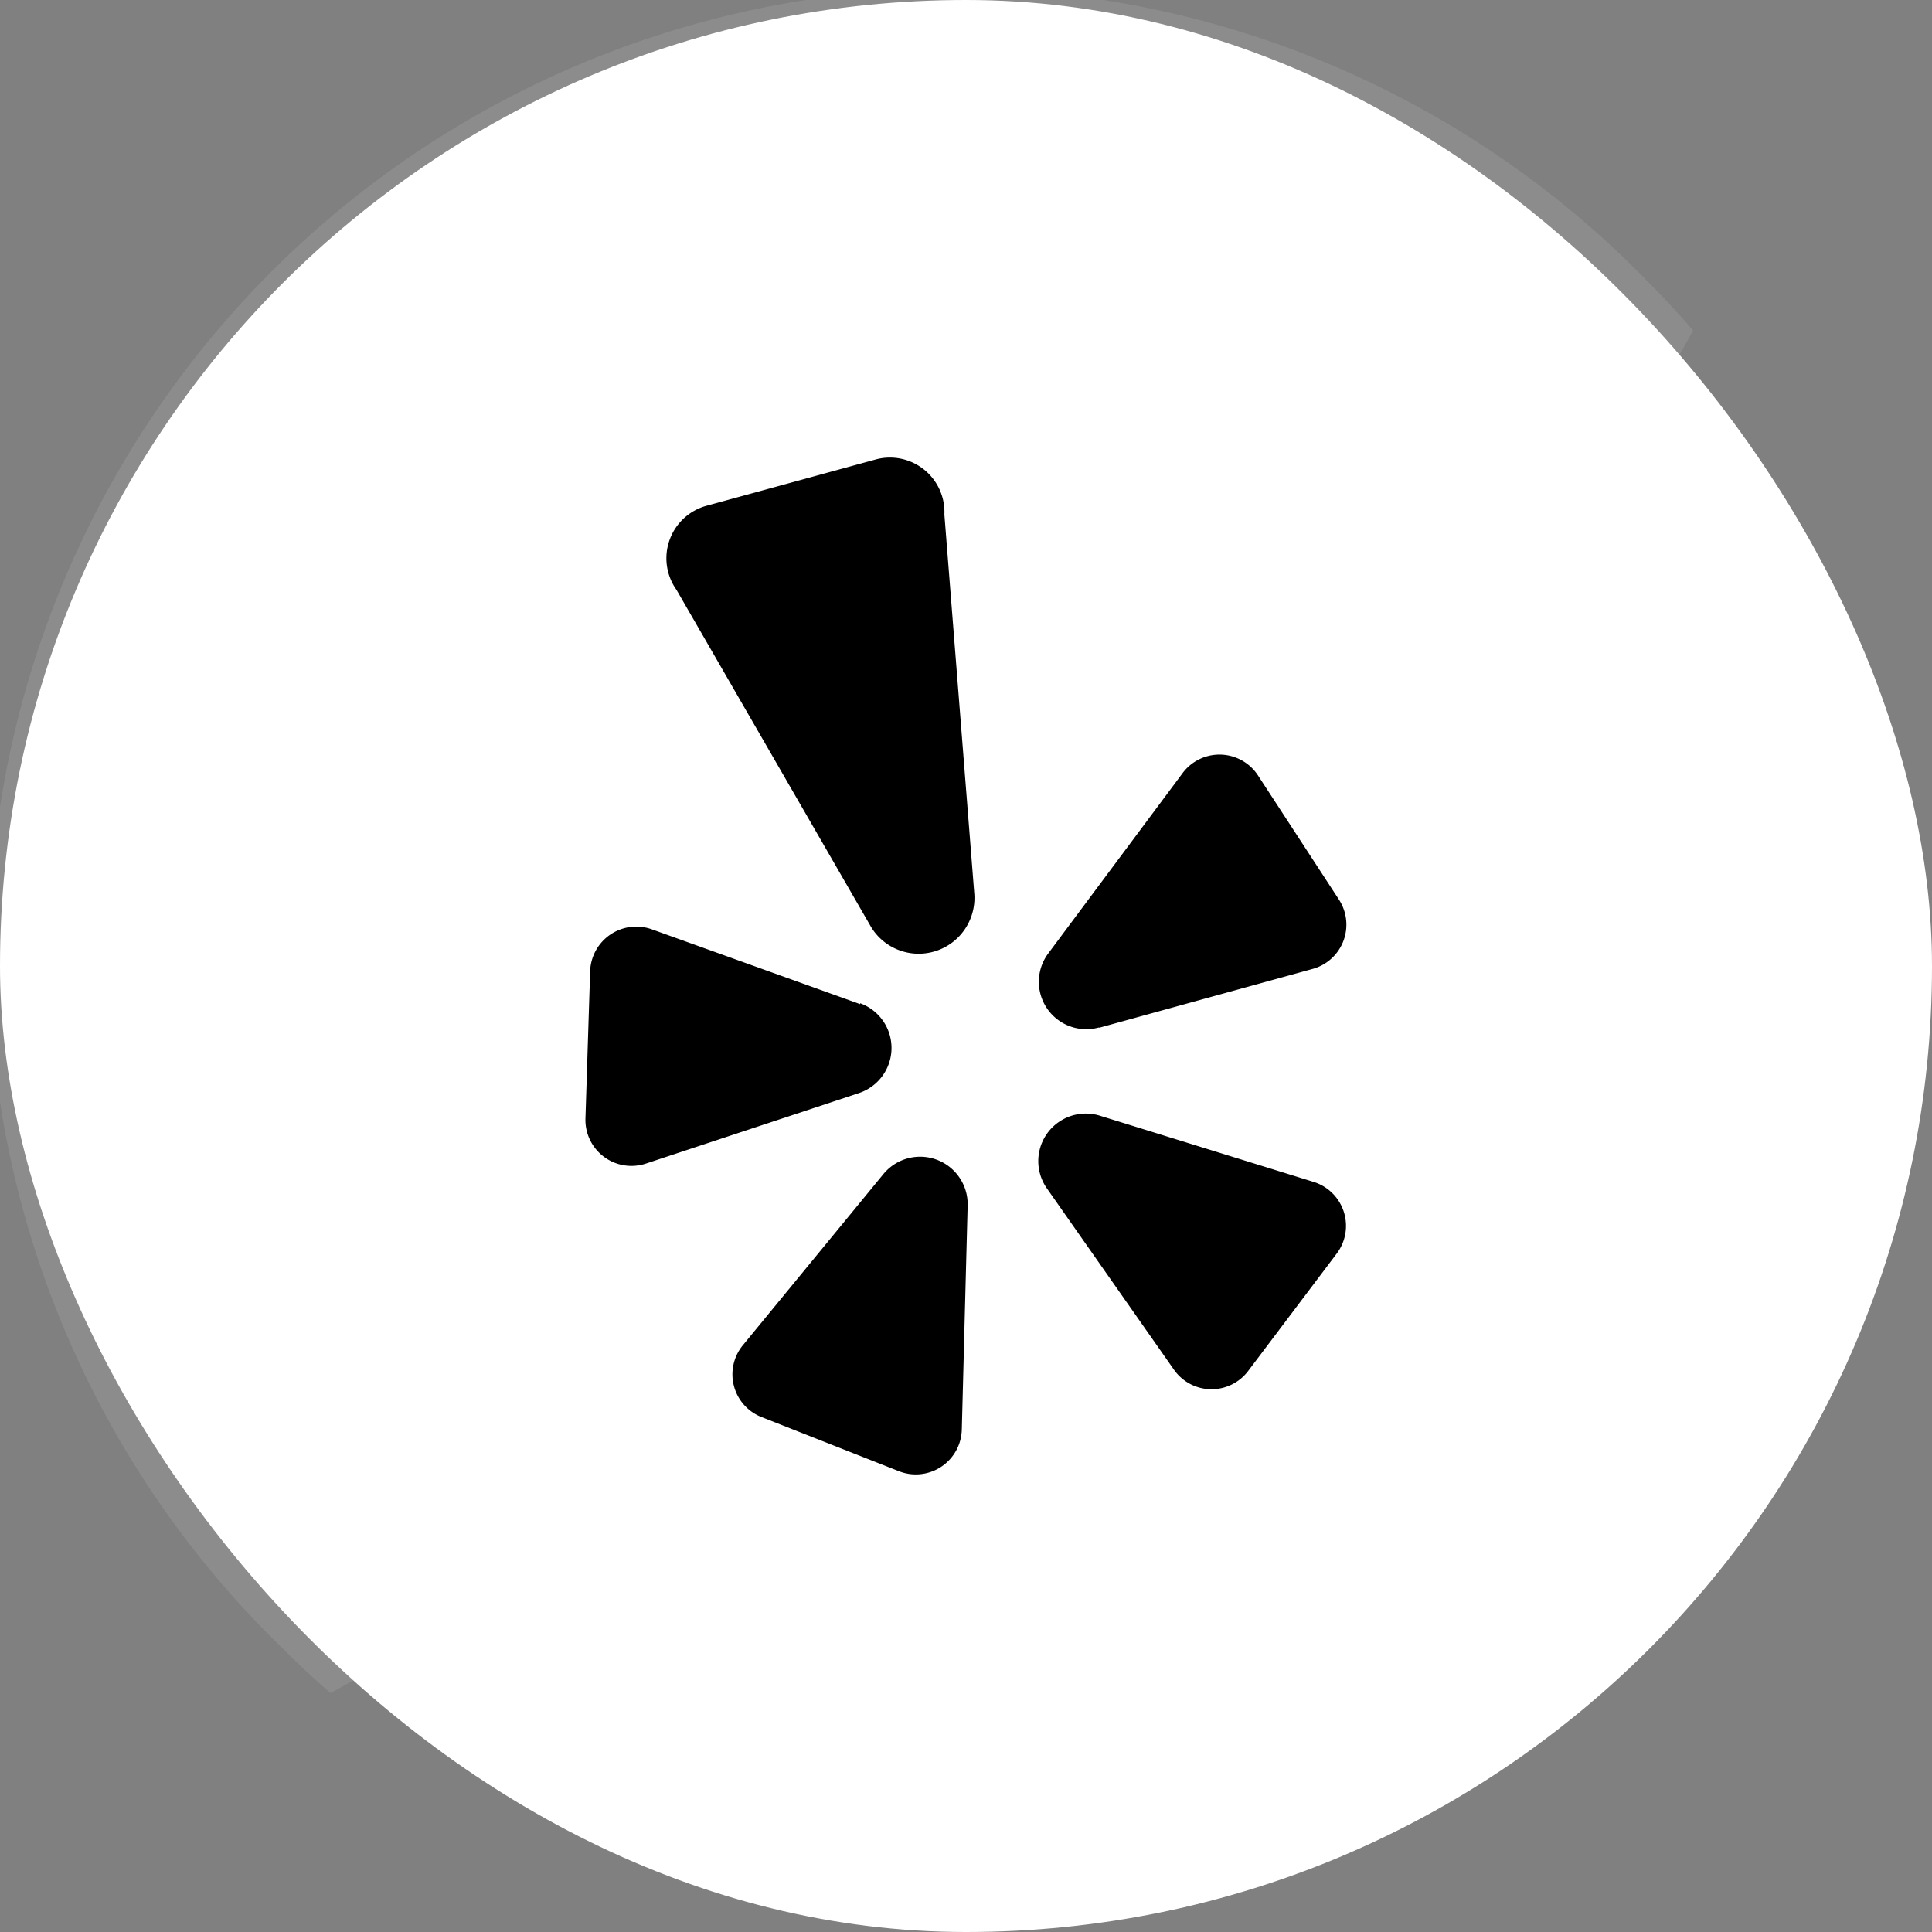 <?xml version="1.0" encoding="UTF-8"?> <svg xmlns="http://www.w3.org/2000/svg" xmlns:xlink="http://www.w3.org/1999/xlink" viewBox="0 0 152 152"><rect x="0" y="0" width="152" height="152" fill="#808080" stroke="none"/><radialGradient id="radial-gradient" cx="76" cy="76" gradientUnits="userSpaceOnUse" r="76"><stop offset="0" stop-color="#f00"></stop><stop offset=".99" stop-color="#b00"></stop></radialGradient><g id="Layer_2" data-name="Layer 2"><g id="Circle"><g id="_27.Yelp" data-name="27.Yelp"><rect id="Background" fill="url(#radial-gradient)" height="152" rx="76" width="152" style="fill: rgb(255, 255, 255);"></rect><g fill="#fff"><path id="Shade" d="m133.2 26c-11.08 20.34-26.75 41.32-46.33 60.9s-40.56 35.22-60.87 46.3q-1.91-1.66-3.71-3.46a76 76 0 1 1 107.45-107.48q1.8 1.8 3.46 3.74z" opacity=".1" fill="#fff" style="fill: rgb(255, 255, 255);"></path><g id="Icon"><path d="m69.51 92.36-11.06 13.47a3.61 3.61 0 0 0 1.47 5.66l10.81 4.26a3.62 3.62 0 0 0 4.94-3.27l.46-17.65a3.74 3.74 0 0 0 -6.62-2.47z" fill="#000000"></path><path d="m67.67 79-16.4-5.89a3.63 3.63 0 0 0 -4.84 3.29l-.37 11.6a3.62 3.62 0 0 0 4.74 3.55l16.77-5.55a3.74 3.74 0 0 0 .1-7.07z" fill="#000000"></path><path d="m86.47 80.86 16.8-4.63a3.61 3.61 0 0 0 2.06-5.47l-6.33-9.71a3.62 3.62 0 0 0 -6-.17l-10.52 14.12a3.73 3.73 0 0 0 4 5.83z" fill="#000000"></path><path d="m74.3 40.49a4.29 4.29 0 0 0 -5.41-4.34l-13.3 3.64a4.28 4.28 0 0 0 -2.37 6.61l15.26 26.44a4.14 4.14 0 0 0 .42.61 4.39 4.39 0 0 0 7.75-3.18z" fill="#000000"></path><path d="m103.39 93-16.88-5.23a3.74 3.74 0 0 0 -4.15 5.72l10 14.27a3.61 3.61 0 0 0 5.84.1l7-9.28a3.62 3.62 0 0 0 -1.81-5.58z" fill="#000000"></path></g></g></g></g></g></svg> 